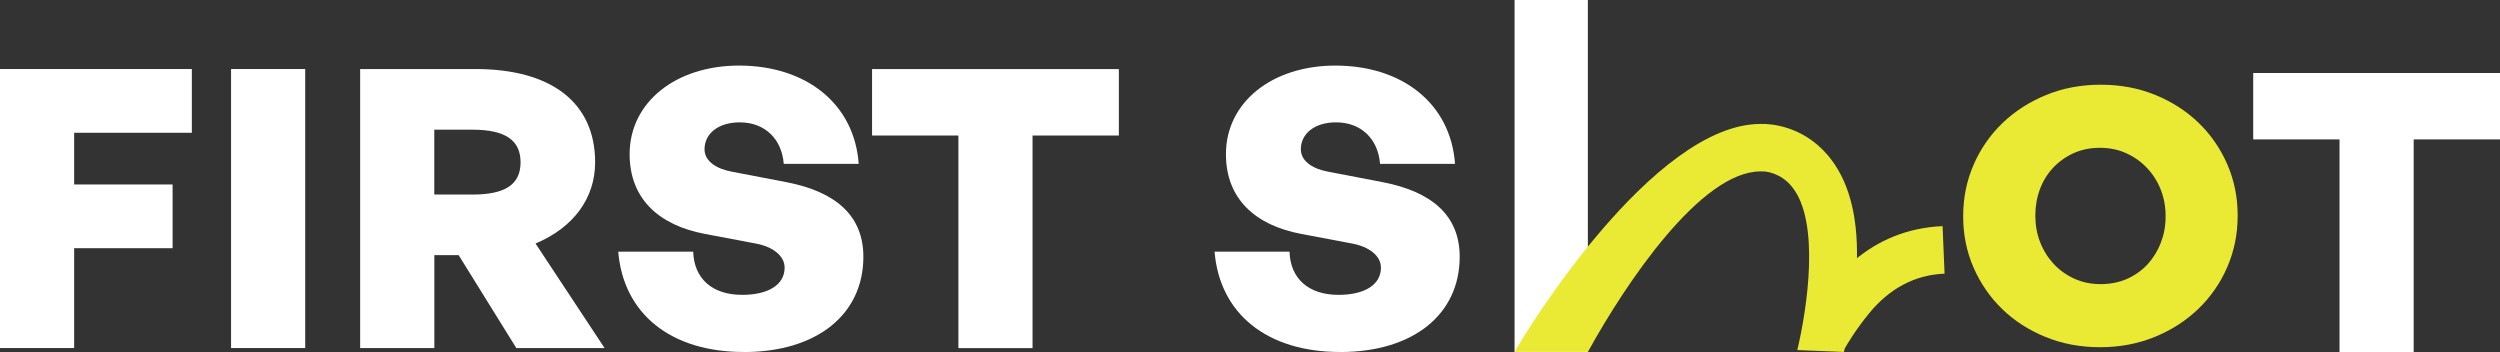 <svg xmlns="http://www.w3.org/2000/svg" width="277" height="39" viewBox="0 0 277 39" fill="none"><rect x="0" y="0" width="277" height="39" fill="#333333" stroke="none"/><g clip-path="url(#clip0_4006_256)"><path d="M0 38.57V7.649H21.257V14.71H8.215V20.439H19.123V27.5H8.215V38.564H0V38.57Z" fill="white"></path><path d="M25.602 38.57V7.649H33.817V38.564H25.602V38.57Z" fill="white"></path><path d="M39.904 38.57V7.649H52.685C61.12 7.649 65.941 11.394 65.941 17.984C65.941 21.947 63.551 25.215 59.336 26.981L66.987 38.564H57.208L50.818 28.271H48.125V38.564H39.91L39.904 38.57ZM48.119 21.558H52.334C55.984 21.558 57.678 20.439 57.678 17.984C57.678 15.528 55.984 14.368 52.334 14.368H48.119V21.558Z" fill="white"></path><path d="M82.412 39C74.286 39 69.067 34.737 68.502 27.888H76.807C76.896 30.815 78.852 32.67 82.24 32.67C85.063 32.67 86.936 31.592 86.936 29.655C86.936 28.318 85.587 27.329 83.762 26.987L78.067 25.91C73.068 24.962 69.763 22.076 69.763 17.083C69.763 11.312 74.893 7.266 81.889 7.266C89.32 7.266 94.669 11.489 95.145 18.16H86.841C86.621 15.363 84.713 13.556 81.972 13.556C79.541 13.556 78.061 14.845 78.061 16.529C78.061 17.907 79.452 18.726 81.105 19.026L87.144 20.186C92.708 21.264 95.662 23.972 95.662 28.454C95.662 34.825 90.532 39.006 82.406 39.006L82.412 39Z" fill="white"></path><path d="M106.19 38.57V15.016H96.625V7.655H123.969V15.016H114.405V38.57H106.19Z" fill="white"></path><path d="M148.484 39C140.358 39 135.138 34.737 134.574 27.888H142.878C142.967 30.815 144.923 32.67 148.311 32.67C151.135 32.67 153.007 31.592 153.007 29.655C153.007 28.318 151.658 27.329 149.833 26.987L144.138 25.91C139.139 24.962 135.834 22.076 135.834 17.083C135.834 11.312 140.964 7.266 147.96 7.266C155.391 7.266 160.741 11.489 161.216 18.16H152.912C152.692 15.363 150.784 13.556 148.044 13.556C145.612 13.556 144.132 14.845 144.132 16.529C144.132 17.907 145.523 18.726 147.176 19.026L153.215 20.186C158.779 21.264 161.733 23.972 161.733 28.454C161.733 34.825 156.603 39.006 148.478 39.006L148.484 39Z" fill="white"></path><path d="M259.22 39V15.446H249.656V8.085H277V15.446H267.436V39H259.22Z" fill="white"></path><path d="M174.763 38.947V39H174.734C174.734 39 174.752 38.965 174.763 38.947Z" fill="white"></path><path d="M167.814 39V0H175.934V39H167.814Z" fill="white"></path><path d="M215.238 25.068L215.458 30.32C212.189 30.456 209.377 31.934 207.101 34.713C205.632 36.509 204.699 38.075 204.39 38.629C204.366 38.753 204.336 38.876 204.307 38.994L199.141 38.788C200.265 34.059 201.673 24.549 198.559 20.704C197.245 19.085 195.586 18.997 195.343 18.991L195.218 19.002L195.176 18.991H195.075C188.465 18.991 180.173 31.309 175.94 38.988H167.82C169.098 36.674 183.181 13.732 195.075 13.732H195.206C196.014 13.72 199.682 13.838 202.553 17.242C204.764 19.862 205.834 23.666 205.751 28.607C208.105 26.711 211.214 25.227 215.238 25.056V25.068Z" fill="#EAEA34"></path><path d="M246.785 18.213C246.018 16.453 244.96 14.922 243.617 13.62C242.273 12.319 240.674 11.283 238.814 10.523C236.959 9.763 234.944 9.386 232.762 9.386C230.581 9.386 228.566 9.763 226.717 10.523C224.862 11.283 223.245 12.319 221.872 13.638C220.505 14.957 219.435 16.5 218.668 18.272C217.901 20.045 217.521 21.929 217.521 23.925V24.008C217.521 26.004 217.901 27.882 218.668 29.643C219.435 31.398 220.487 32.929 221.837 34.236C223.18 35.543 224.779 36.574 226.64 37.334C228.494 38.093 230.509 38.47 232.685 38.47C234.861 38.47 236.882 38.093 238.736 37.334C240.591 36.58 242.208 35.538 243.581 34.218C244.948 32.899 246.018 31.357 246.785 29.584C247.552 27.812 247.932 25.927 247.932 23.931V23.849C247.932 21.852 247.552 19.974 246.785 18.213ZM239.949 24.008C239.949 25.02 239.771 25.98 239.426 26.887C239.075 27.794 238.588 28.583 237.97 29.266C237.345 29.943 236.596 30.479 235.705 30.886C234.813 31.286 233.832 31.48 232.75 31.48C231.669 31.48 230.688 31.274 229.802 30.862C228.91 30.45 228.149 29.896 227.519 29.207C226.883 28.512 226.39 27.718 226.039 26.811C225.689 25.904 225.516 24.944 225.516 23.931V23.849C225.516 22.836 225.683 21.882 226.021 20.975C226.354 20.068 226.842 19.279 227.478 18.596C228.114 17.919 228.869 17.377 229.743 16.977C230.616 16.576 231.597 16.376 232.673 16.376C233.749 16.376 234.736 16.582 235.627 16.994C236.519 17.407 237.286 17.96 237.928 18.655C238.576 19.35 239.075 20.145 239.426 21.052C239.777 21.959 239.949 22.918 239.949 23.925V24.008Z" fill="#EAEA34"></path></g><defs><clipPath id="clip0_4006_256"><rect width="277" height="39" fill="white"></rect></clipPath></defs></svg>